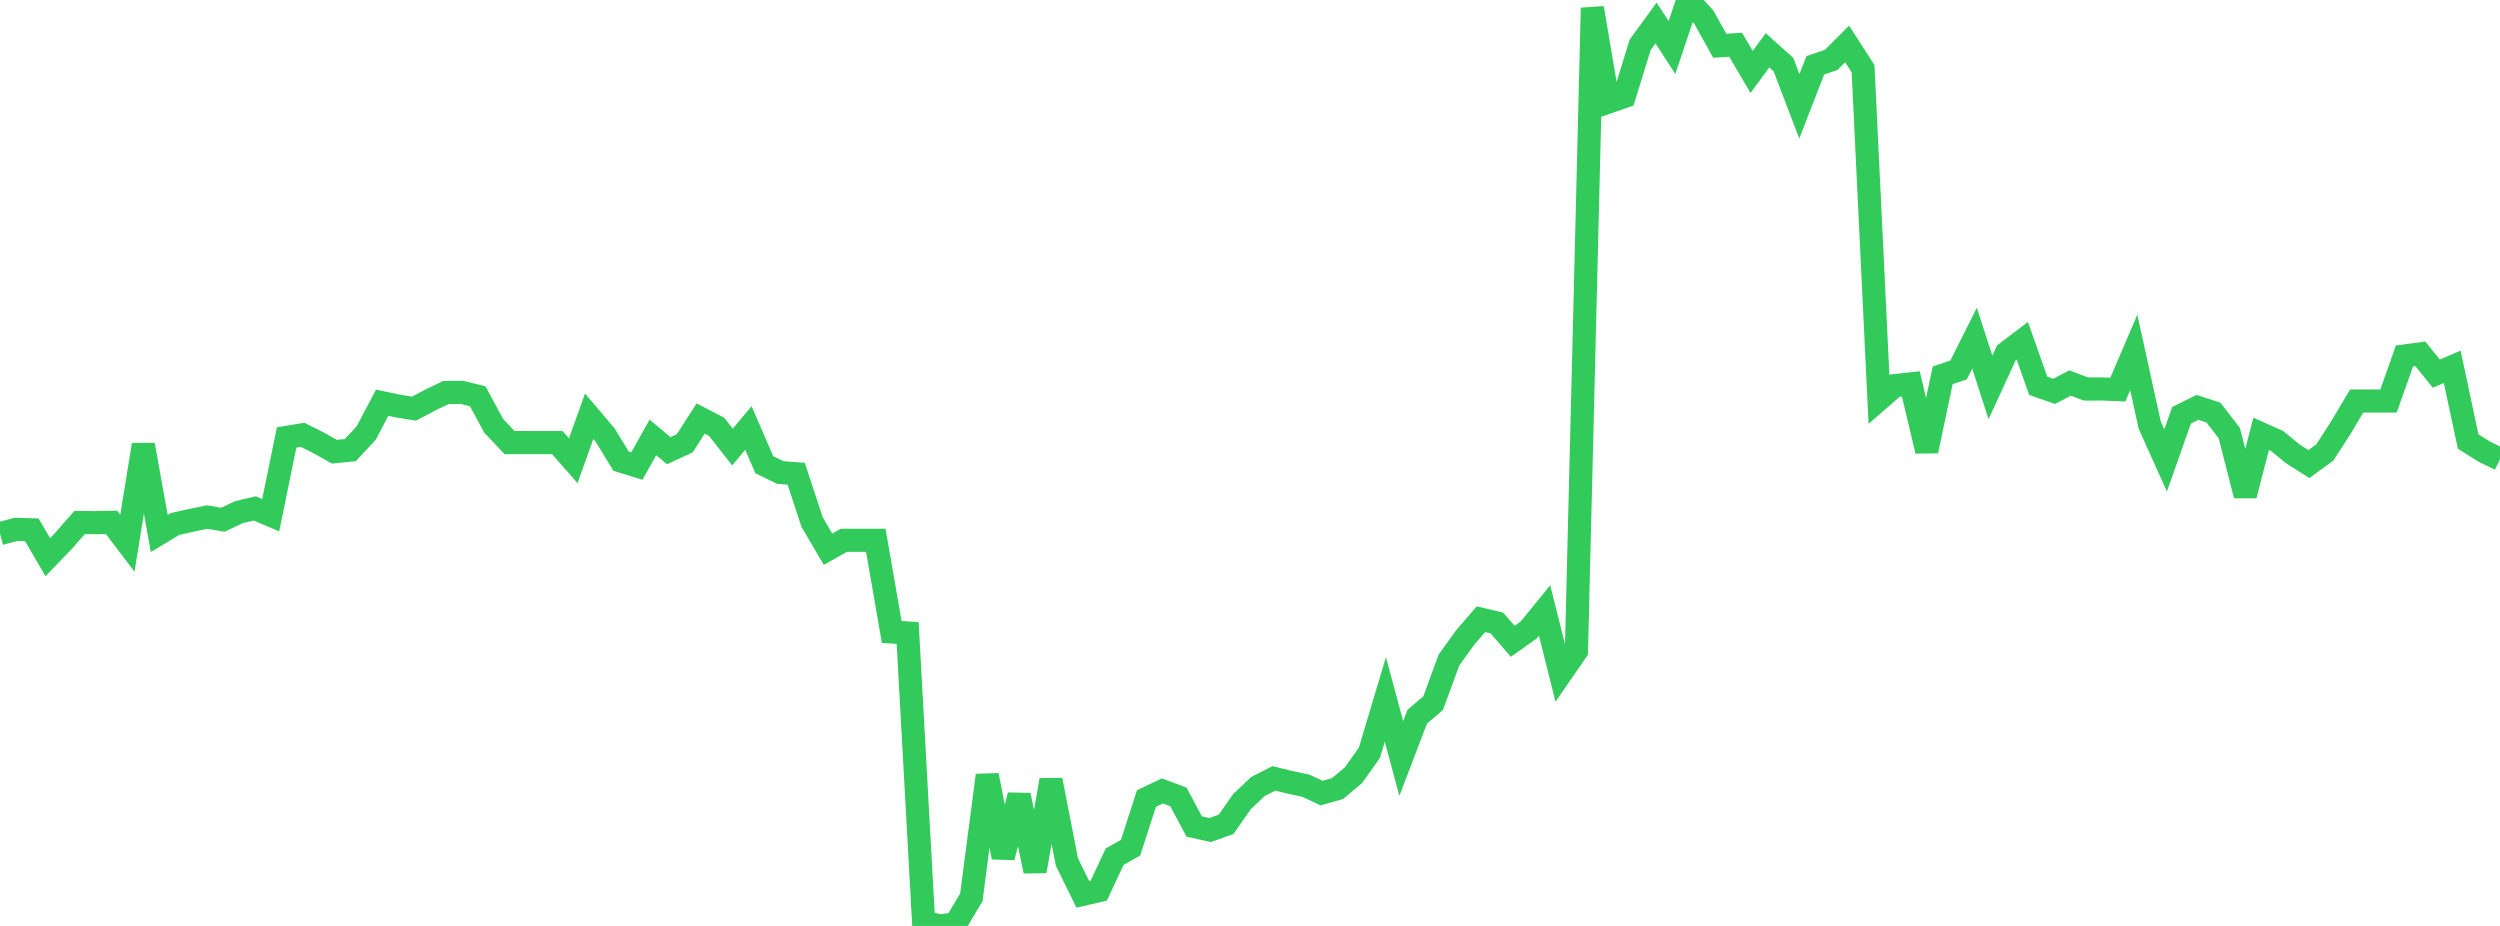 <?xml version="1.0" standalone="no"?>
<!DOCTYPE svg PUBLIC "-//W3C//DTD SVG 1.1//EN" "http://www.w3.org/Graphics/SVG/1.1/DTD/svg11.dtd">

<svg width="135" height="50" viewBox="0 0 135 50" preserveAspectRatio="none" 
  xmlns="http://www.w3.org/2000/svg"
  xmlns:xlink="http://www.w3.org/1999/xlink">


<polyline points="0.0, 28.816 0.86, 28.586 1.72, 28.611 2.58, 30.088 3.439, 29.195 4.299, 28.215 5.159, 28.222 6.019, 28.204 6.879, 29.335 7.739, 24.02 8.599, 28.808 9.459, 28.291 10.318, 28.102 11.178, 27.921 12.038, 28.066 12.898, 27.657 13.758, 27.454 14.618, 27.821 15.478, 23.622 16.338, 23.479 17.197, 23.911 18.057, 24.392 18.917, 24.307 19.777, 23.381 20.637, 21.747 21.497, 21.927 22.357, 22.067 23.217, 21.611 24.076, 21.198 24.936, 21.187 25.796, 21.399 26.656, 22.988 27.516, 23.9 28.376, 23.9 29.236, 23.9 30.096, 23.9 30.955, 24.879 31.815, 22.478 32.675, 23.489 33.535, 24.897 34.395, 25.162 35.255, 23.623 36.115, 24.336 36.975, 23.939 37.834, 22.599 38.694, 23.045 39.554, 24.138 40.414, 23.11 41.274, 25.098 42.134, 25.516 42.994, 25.583 43.854, 28.192 44.713, 29.658 45.573, 29.175 46.433, 29.175 47.293, 29.175 48.153, 34.126 49.013, 34.182 49.873, 49.775 50.732, 50.0 51.592, 49.896 52.452, 48.457 53.312, 41.864 54.172, 46.294 55.032, 42.945 55.892, 47.044 56.752, 42.124 57.611, 46.54 58.471, 48.294 59.331, 48.097 60.191, 46.263 61.051, 45.775 61.911, 43.118 62.771, 42.71 63.631, 43.032 64.49, 44.633 65.35, 44.822 66.21, 44.514 67.07, 43.283 67.93, 42.471 68.79, 42.033 69.65, 42.244 70.51, 42.426 71.369, 42.827 72.229, 42.582 73.089, 41.86 73.949, 40.646 74.809, 37.77 75.669, 40.957 76.529, 38.703 77.389, 37.971 78.248, 35.634 79.108, 34.44 79.968, 33.438 80.828, 33.641 81.688, 34.63 82.548, 34.02 83.408, 32.964 84.268, 36.402 85.127, 35.157 85.987, 0.429 86.847, 5.512 87.707, 5.213 88.567, 2.424 89.427, 1.243 90.287, 2.569 91.146, 0.0 92.006, 0.929 92.866, 2.47 93.726, 2.417 94.586, 3.885 95.446, 2.715 96.306, 3.49 97.166, 5.742 98.025, 3.528 98.885, 3.234 99.745, 2.373 100.605, 3.707 101.465, 21.571 102.325, 20.824 103.185, 20.731 104.045, 24.351 104.904, 20.268 105.764, 19.978 106.624, 18.263 107.484, 20.92 108.344, 19.053 109.204, 18.4 110.064, 20.834 110.924, 21.135 111.783, 20.683 112.643, 21.007 113.503, 21.003 114.363, 21.039 115.223, 19.03 116.083, 22.951 116.943, 24.863 117.803, 22.425 118.662, 21.999 119.522, 22.277 120.382, 23.387 121.242, 26.754 122.102, 23.426 122.962, 23.812 123.822, 24.515 124.682, 25.061 125.541, 24.433 126.401, 23.098 127.261, 21.655 128.121, 21.655 128.981, 21.655 129.841, 19.223 130.701, 19.108 131.561, 20.177 132.42, 19.808 133.28, 23.842 134.14, 24.383 135.0, 24.802" fill="none" stroke="#32ca5b" stroke-width="1.25"/>

</svg>